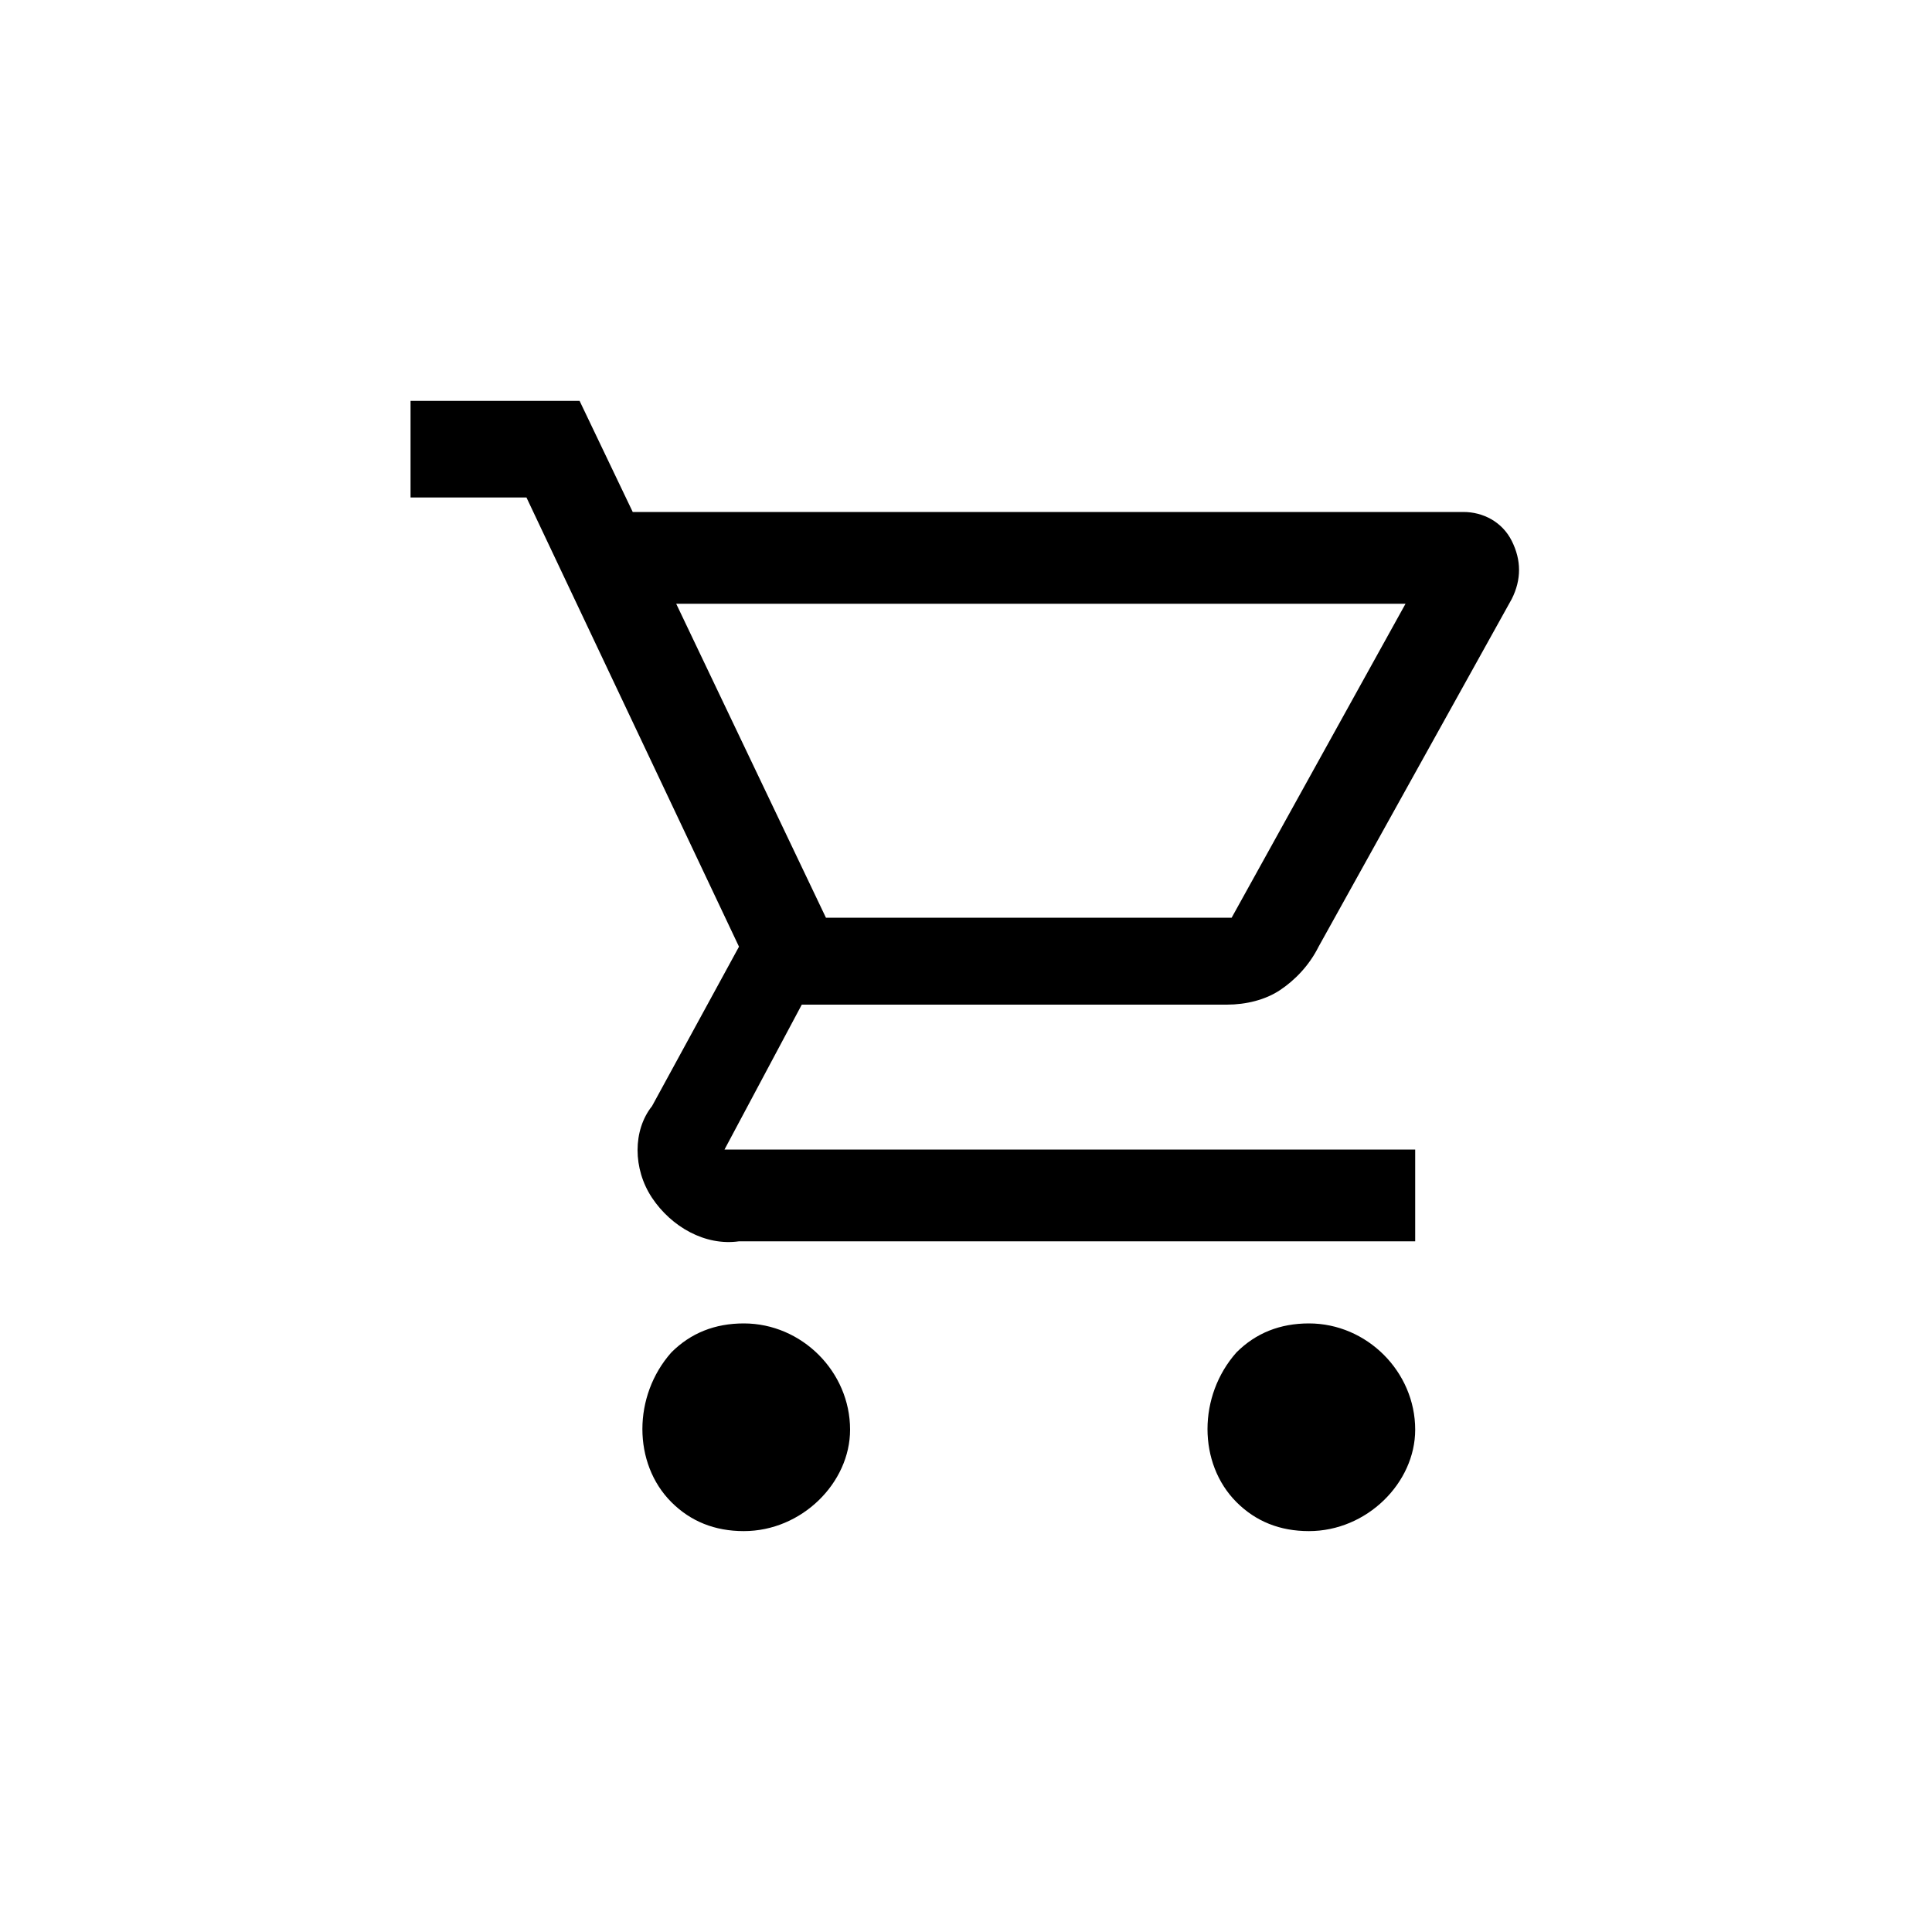 <svg version="1.1" id="Livello_1" xmlns="http://www.w3.org/2000/svg" xmlns:xlink="http://www.w3.org/1999/xlink" x="0px" y="0px" width="40" height="40"
	 viewBox="0 0 40 40" style="enable-background:new 0 0 40 40;" xml:space="preserve">
<g id="cart">
	<path id="Tracciato_538" d="M15.4,31.7c-0.6,0-1.1-0.2-1.5-0.6c-0.8-0.8-0.8-2.2,0-3.1c0.4-0.4,0.9-0.6,1.5-0.6
		c1.2,0,2.2,1,2.2,2.2C17.6,30.7,16.6,31.7,15.4,31.7z M27.1,31.7c-0.6,0-1.1-0.2-1.5-0.6c-0.8-0.8-0.8-2.2,0-3.1
		c0.4-0.4,0.9-0.6,1.5-0.6c1.2,0,2.2,1,2.2,2.2C29.3,30.7,28.3,31.7,27.1,31.7z M14,12.5l3.1,6.5h8.4l3.6-6.5H14z M13.1,10.6h17.2
		c0.4,0,0.8,0.2,1,0.6c0.2,0.4,0.2,0.8,0,1.2l-4,7.2c-0.2,0.4-0.5,0.7-0.8,0.9c-0.3,0.2-0.7,0.3-1.1,0.3h-8.8L15,23.8h14.3v1.9h-14
		c-0.7,0.1-1.4-0.3-1.8-0.9c-0.4-0.6-0.4-1.4,0-1.9l1.8-3.3l-4.4-9.3H8.5V8.3H12L13.1,10.6z M17.1,19L17.1,19z"/>
</g>
</svg>
